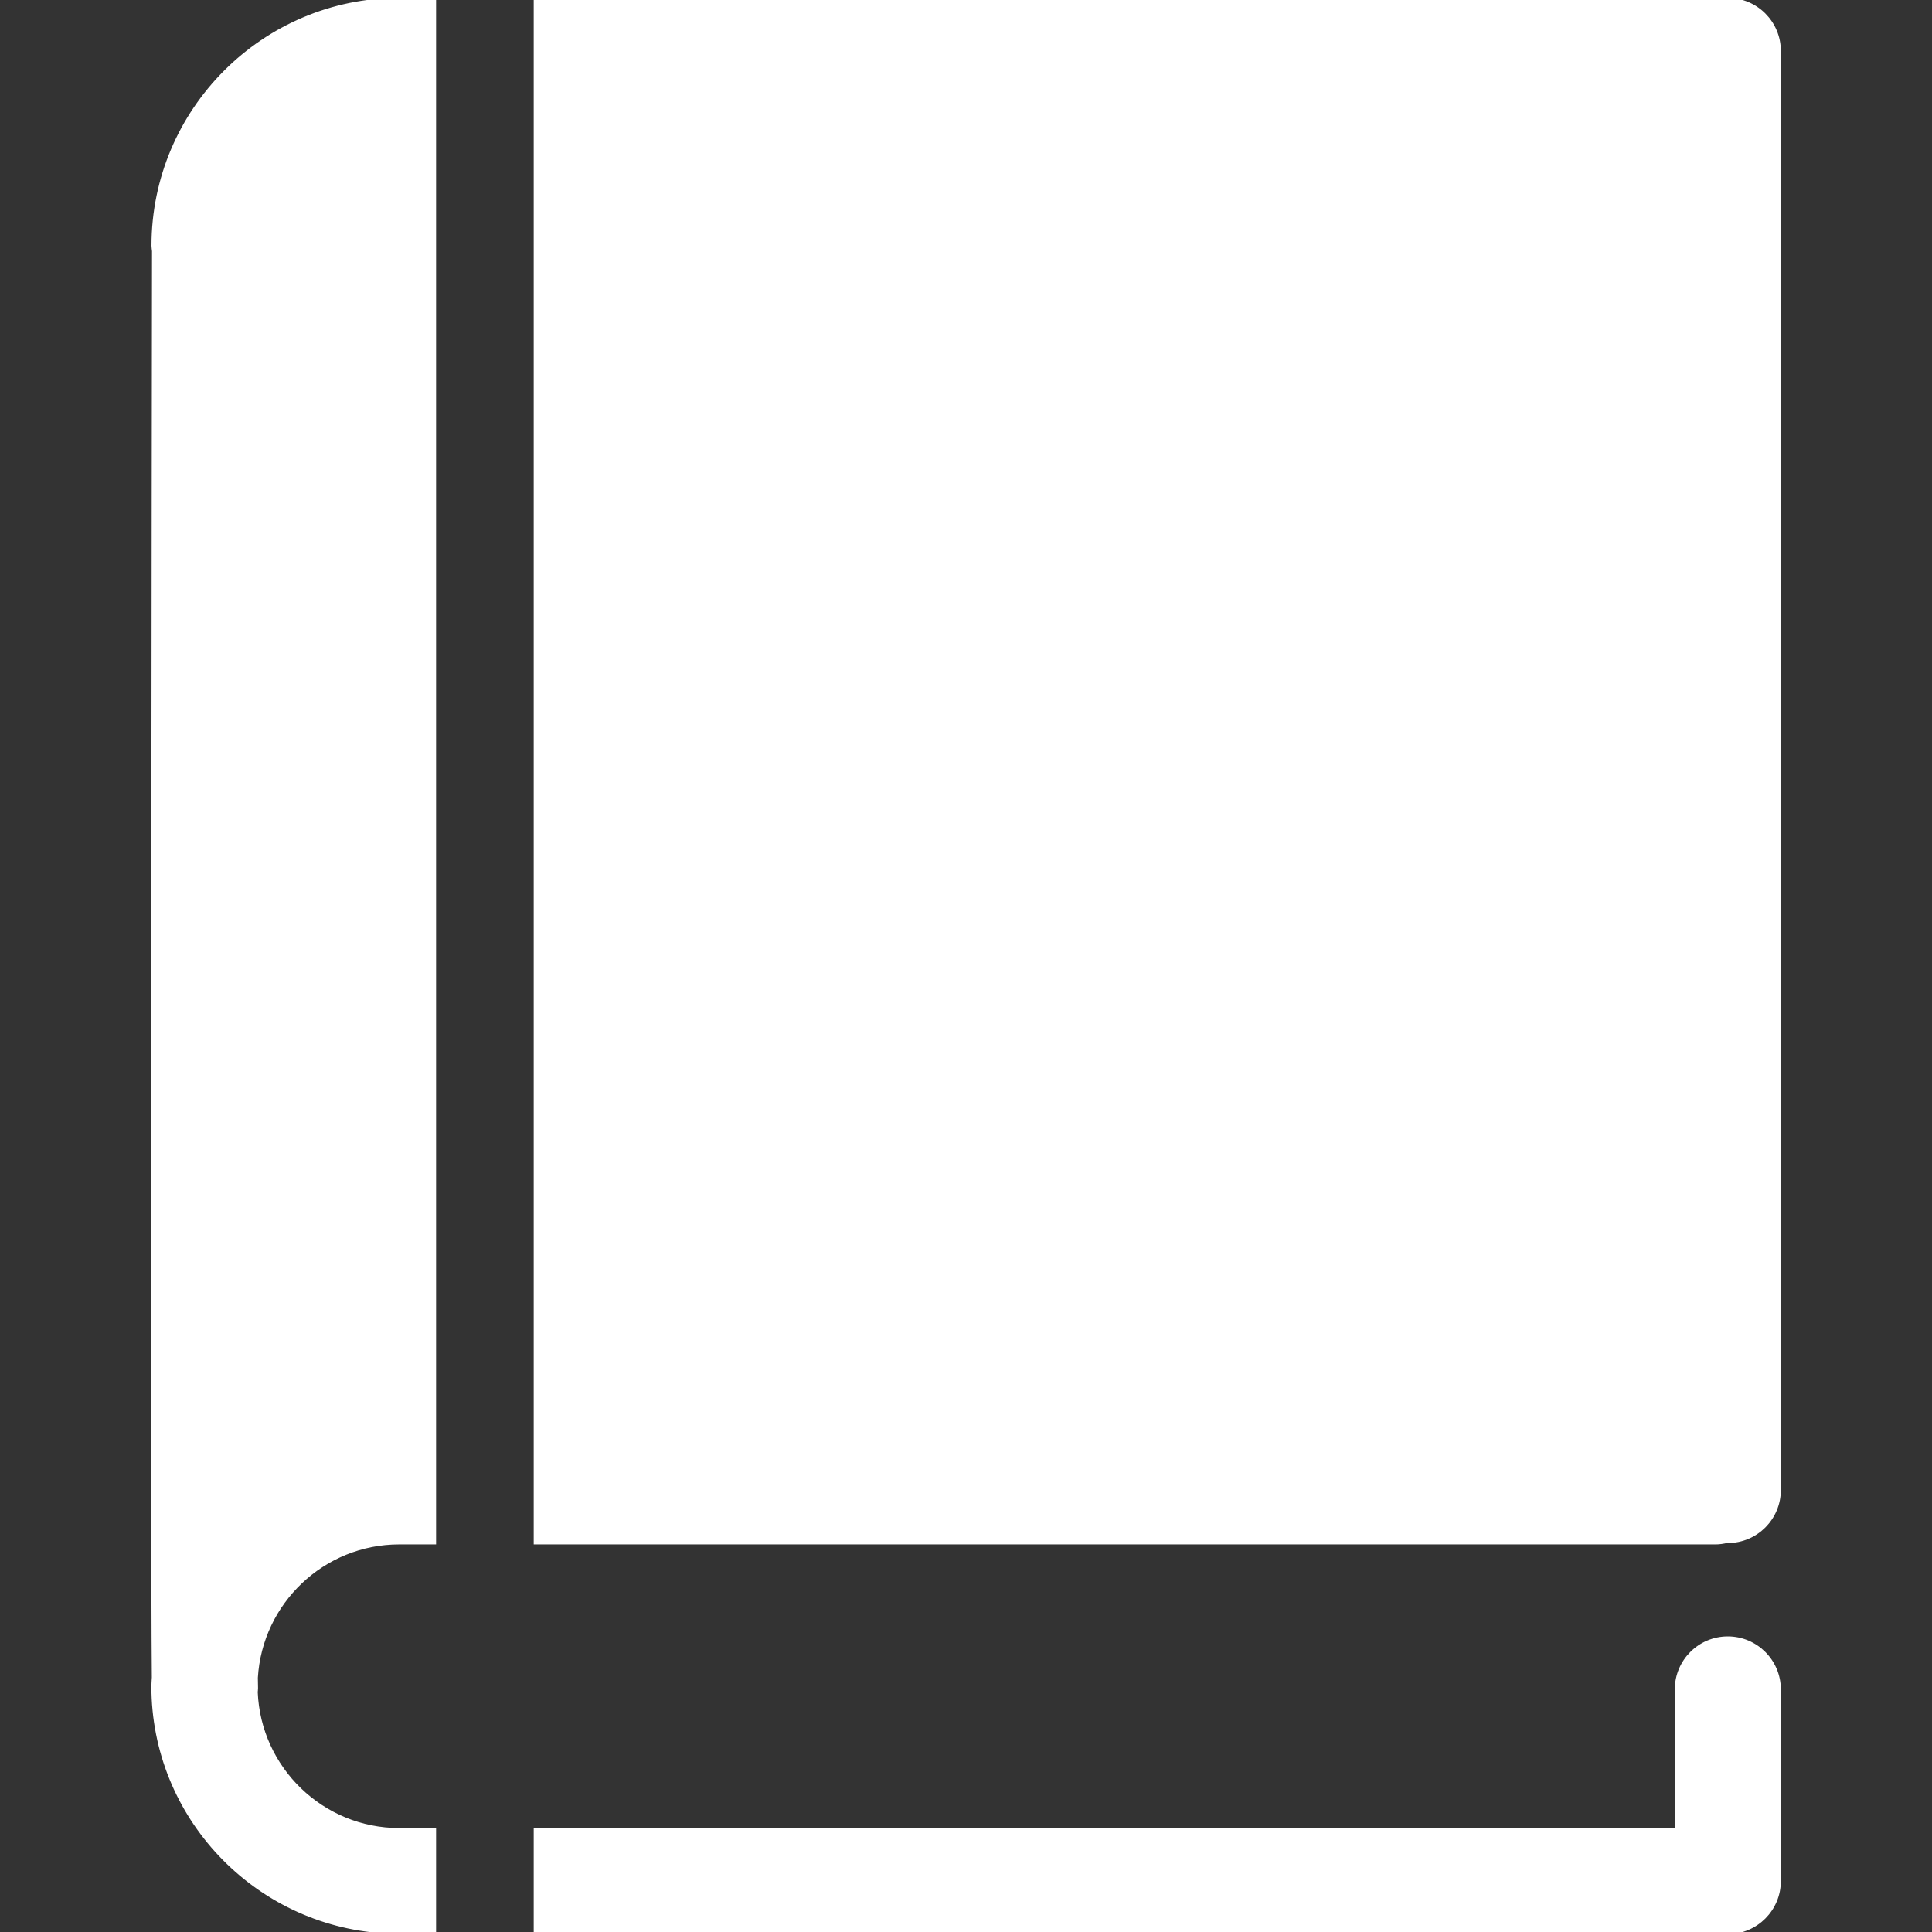 <!DOCTYPE svg PUBLIC "-//W3C//DTD SVG 1.1//EN" "http://www.w3.org/Graphics/SVG/1.1/DTD/svg11.dtd">
<!-- Uploaded to: SVG Repo, www.svgrepo.com, Transformed by: SVG Repo Mixer Tools -->
<svg fill="#ffffff" version="1.1" id="Capa_1" xmlns="http://www.w3.org/2000/svg" xmlns:xlink="http://www.w3.org/1999/xlink" width="800px" height="800px" viewBox="0 0 459.319 459.319" xml:space="preserve" stroke="#ffffff">
<rect x="0" y="0" width="459.319" height="459.319" fill="#333333" stroke="none"/>
<g id="SVGRepo_bgCarrier" stroke-width="0"/>
<g id="SVGRepo_tracerCarrier" stroke-linecap="round" stroke-linejoin="round"/>
<g id="SVGRepo_iconCarrier"> <g> <path d="M127.389,366.674V0h280.434h2.955c6.679,0,12.105,5.423,12.105,12.105v342.139c0,6.679-5.427,12.104-12.105,12.104 c-0.071,0-0.13-0.023-0.201-0.023c-0.893,0.213-1.82,0.354-2.778,0.354H127.389V366.674z M410.777,459.319 c6.679,0,12.105-5.42,12.105-12.105v-45.565c0-6.68-5.427-12.105-12.105-12.105s-12.105,5.426-12.105,12.105v33.461H127.389v24.21 H410.777z M94.924,435.109c-18.395,0-33.411-14.605-34.149-32.817c0.018-0.325,0.077-0.632,0.071-0.963 c-0.012-0.532-0.03-1.359-0.042-2.459c1.058-17.922,15.936-32.196,34.12-32.196h8.254V0h-8.237 c-32.22,0-58.428,26.214-58.428,58.425c0,0.432,0.085,0.842,0.127,1.259c-0.042,29.755-0.411,303.166-0.042,339.109 c-0.023,0.703-0.109,1.389-0.109,2.099c0,30.973,24.252,56.329,54.757,58.245c0.612,0.094,1.212,0.183,1.847,0.183h10.084v-24.21 H94.924z"/> </g> </g>
</svg>